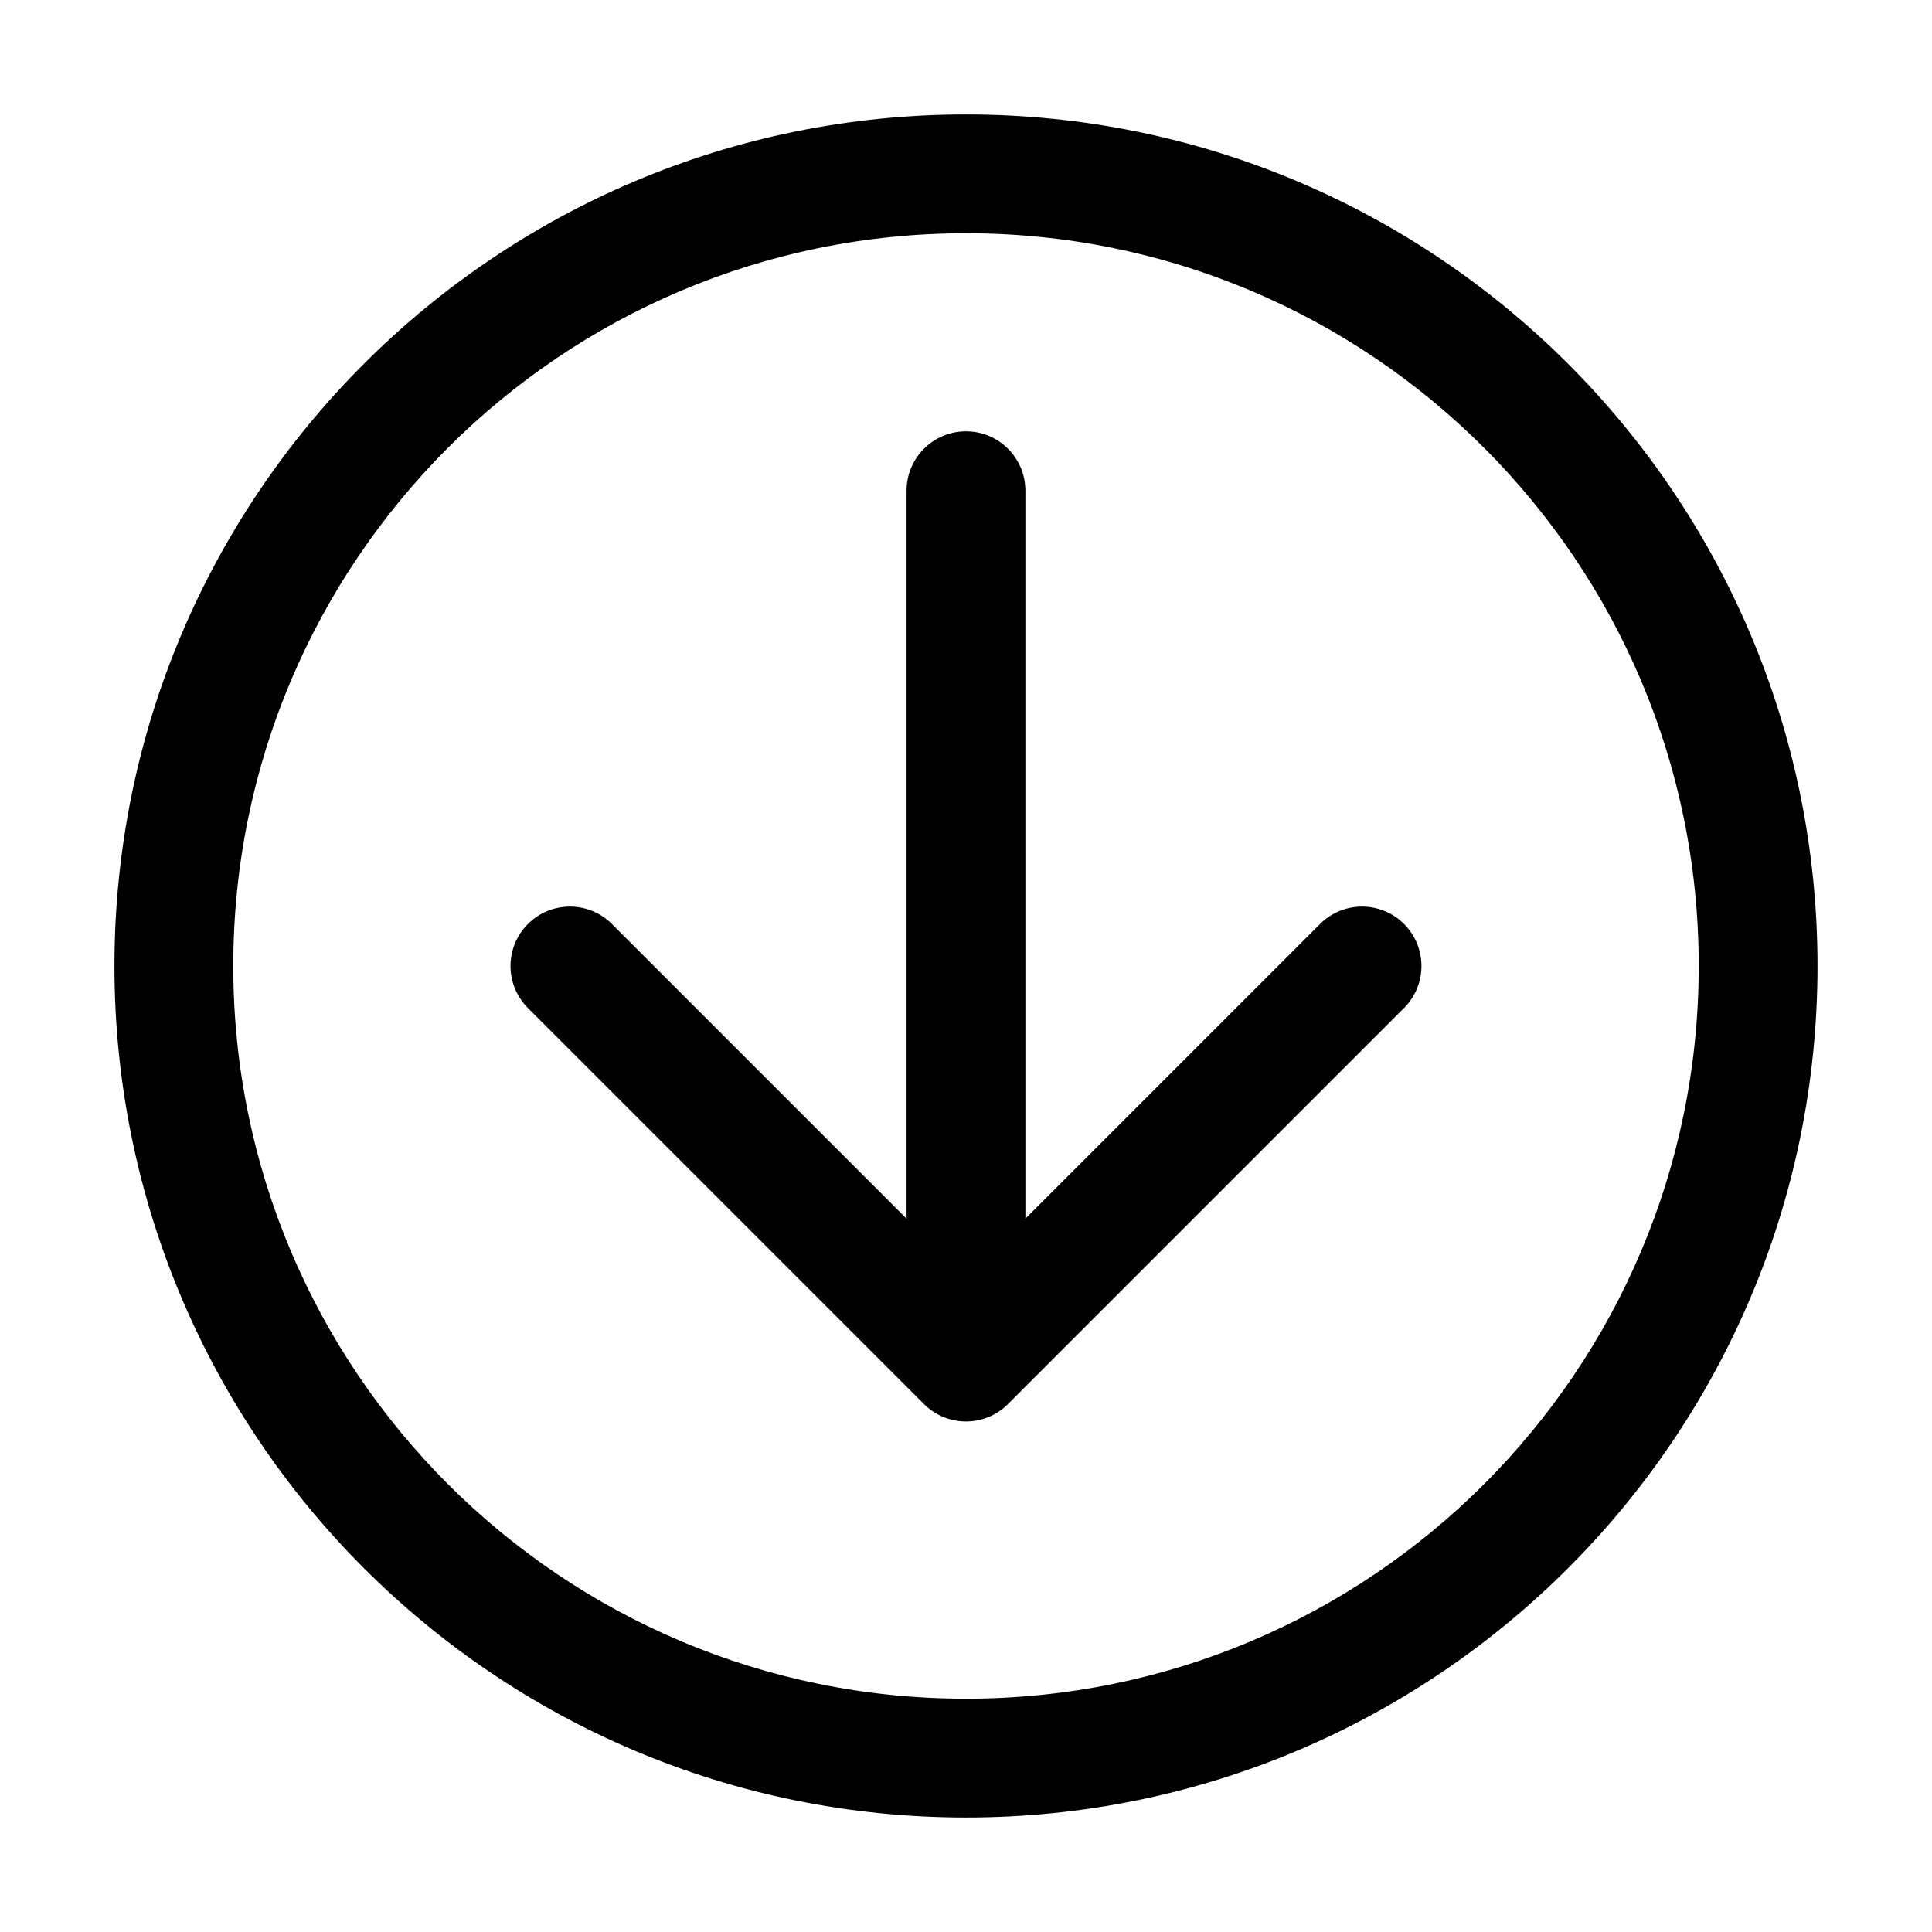 <?xml version="1.0" encoding="UTF-8"?>
<!-- Uploaded to: ICON Repo, www.svgrepo.com, Generator: ICON Repo Mixer Tools -->
<svg fill="#000000" width="800px" height="800px" version="1.1" viewBox="144 144 512 512" xmlns="http://www.w3.org/2000/svg">
 <g>
  <path d="m400 625.66c-124.63 0-225.67-101.04-225.67-225.66 0-124.63 101.04-225.67 225.67-225.67 124.63 0 225.66 101.04 225.66 225.67 0 124.63-101.04 225.66-225.66 225.66zm0-31.488c107.24 0 194.18-86.938 194.18-194.18 0-107.24-86.938-194.18-194.18-194.18-107.24 0-194.18 86.938-194.18 194.18 0 107.24 86.938 194.18 194.18 194.18z"/>
  <path d="m415.74 466.95 78.082-78.082c6.148-6.148 16.117-6.148 22.266 0 6.148 6.148 6.148 16.117 0 22.266l-104.96 104.96c-6.148 6.148-16.117 6.148-22.266 0l-104.96-104.96c-6.148-6.148-6.148-16.117 0-22.266 6.148-6.148 16.117-6.148 22.266 0l78.082 78.082v-192.9c0-8.695 7.051-15.746 15.746-15.746s15.742 7.051 15.742 15.746z"/>
 </g>
</svg>